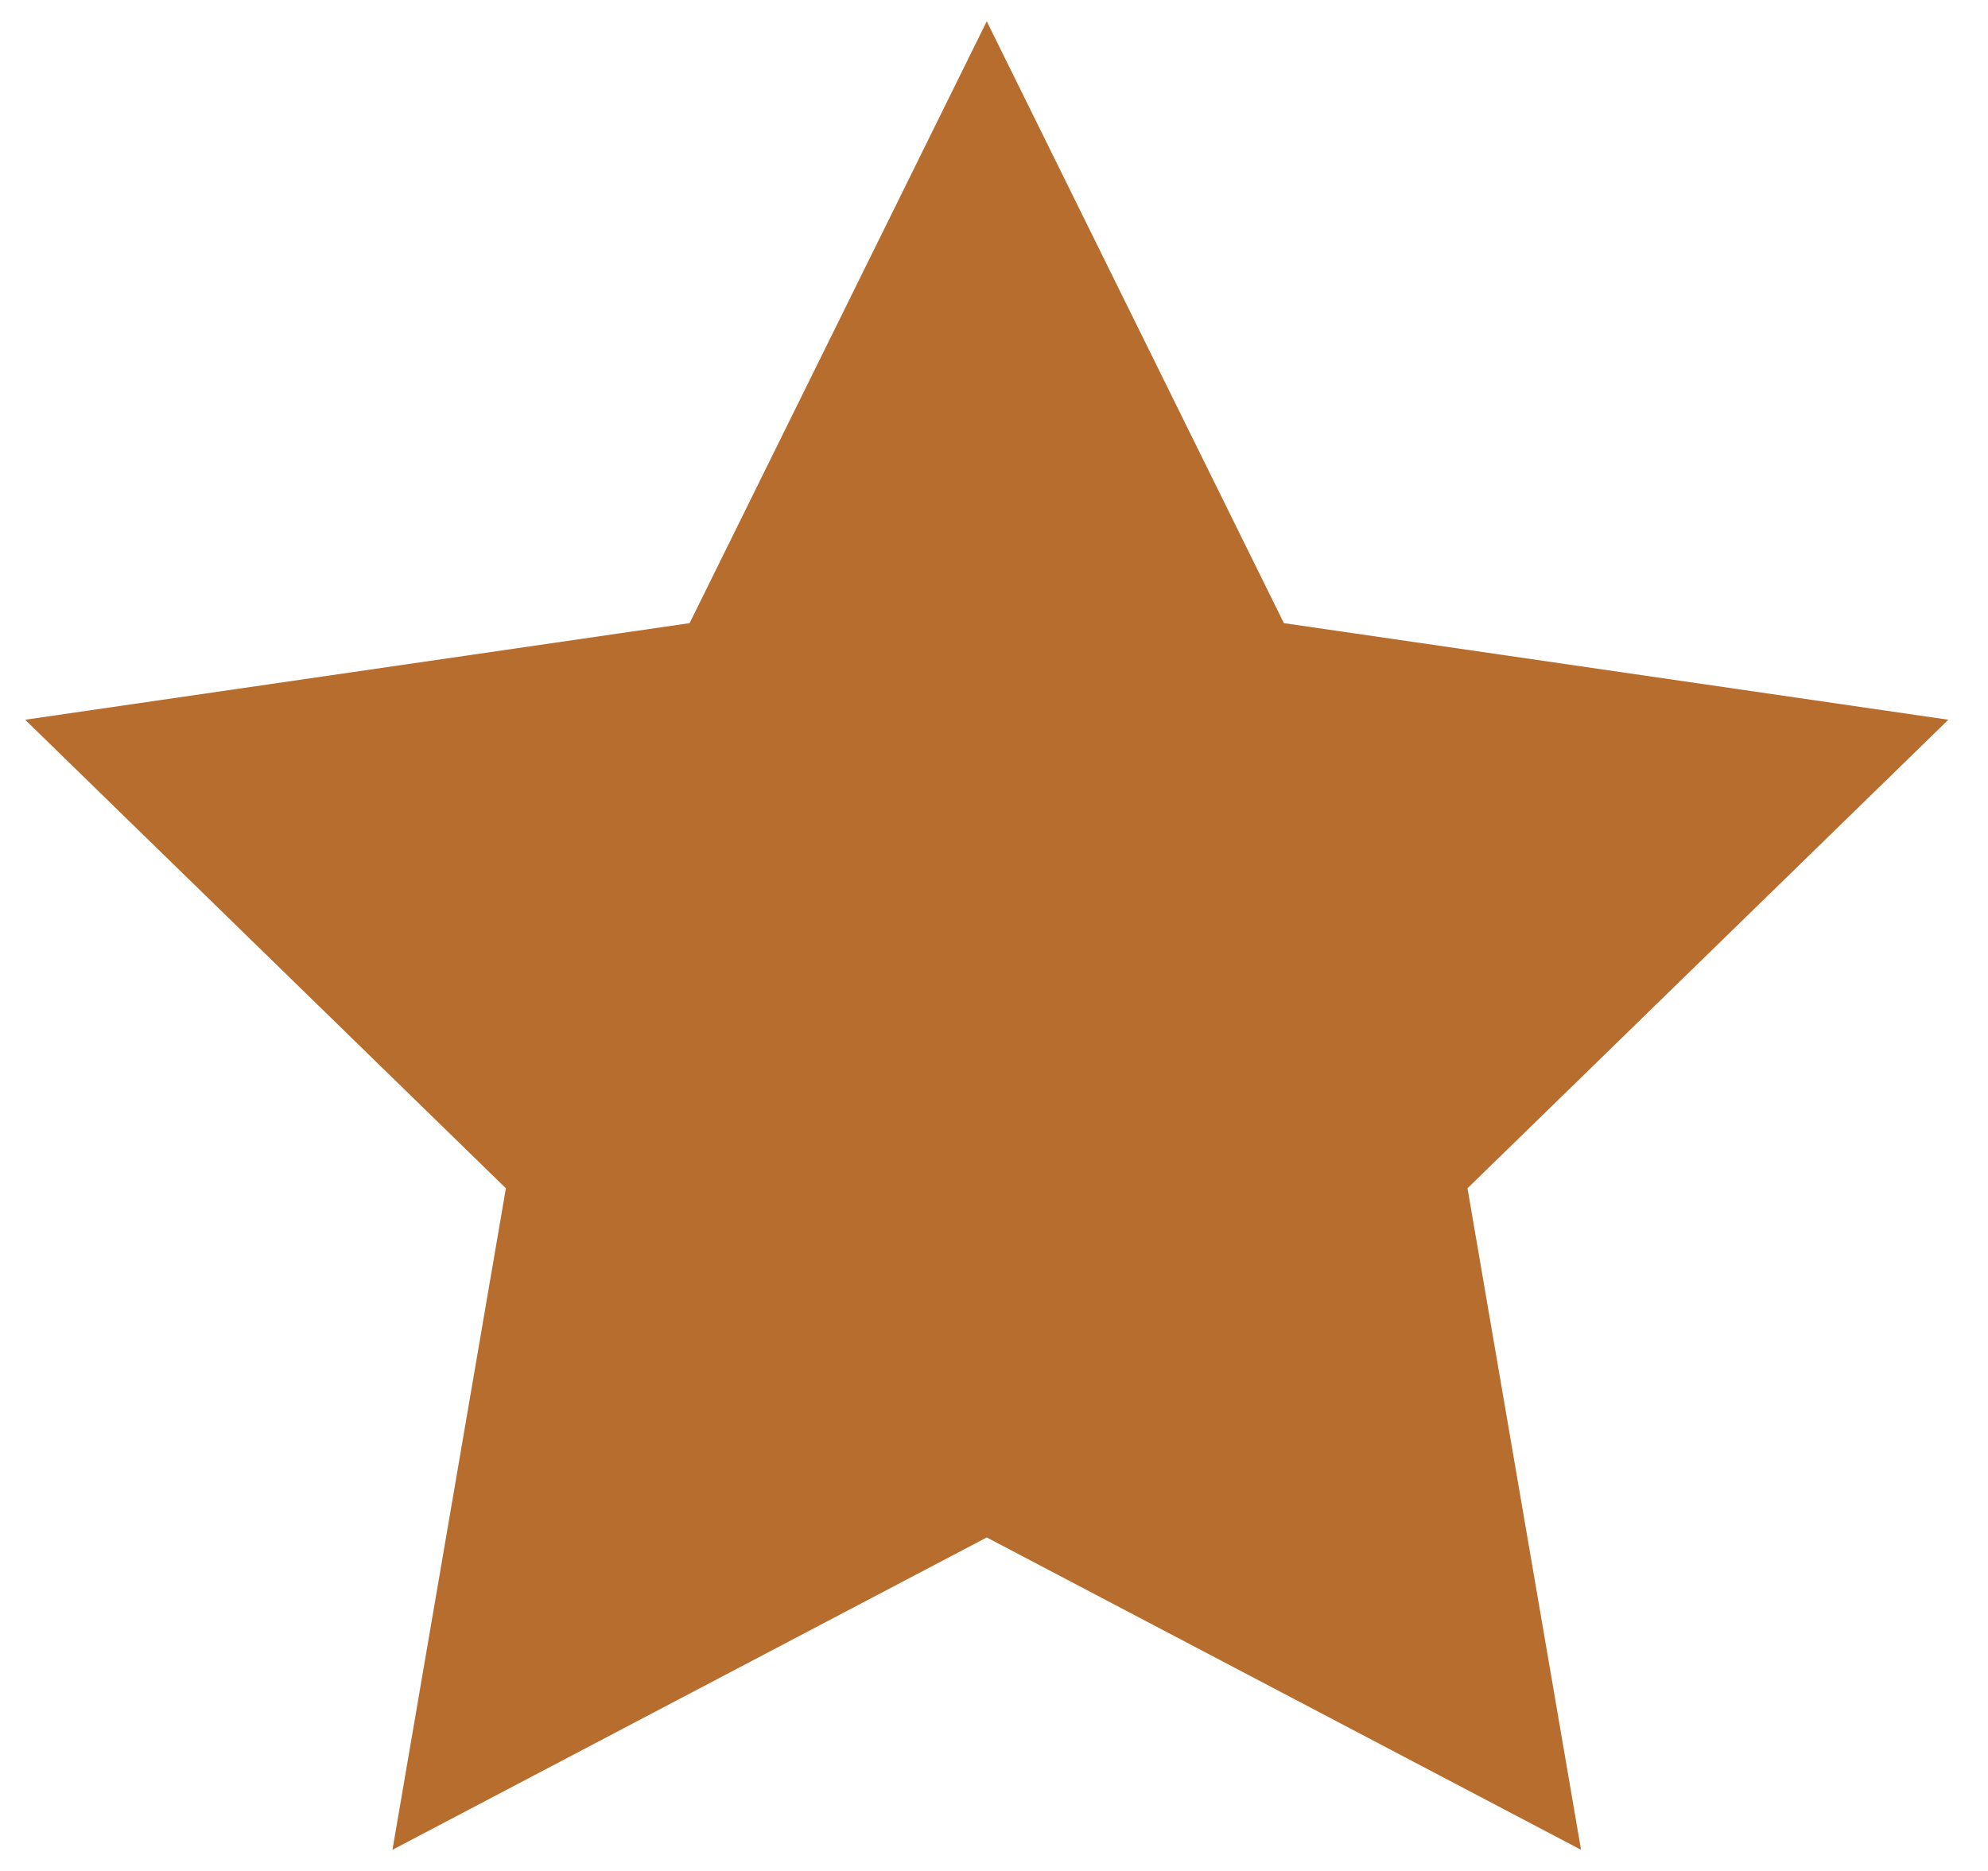 <svg width="17" height="16" viewBox="0 0 17 16" fill="none" xmlns="http://www.w3.org/2000/svg">
<path fill-rule="evenodd" clip-rule="evenodd" d="M8.438 13.148L3.356 15.819L4.326 10.162L0.215 6.155L5.897 5.329L8.438 0.182L10.979 5.329L16.661 6.155L12.549 10.162L13.52 15.819L8.438 13.148Z" fill="#B76D2D"/>
</svg>
